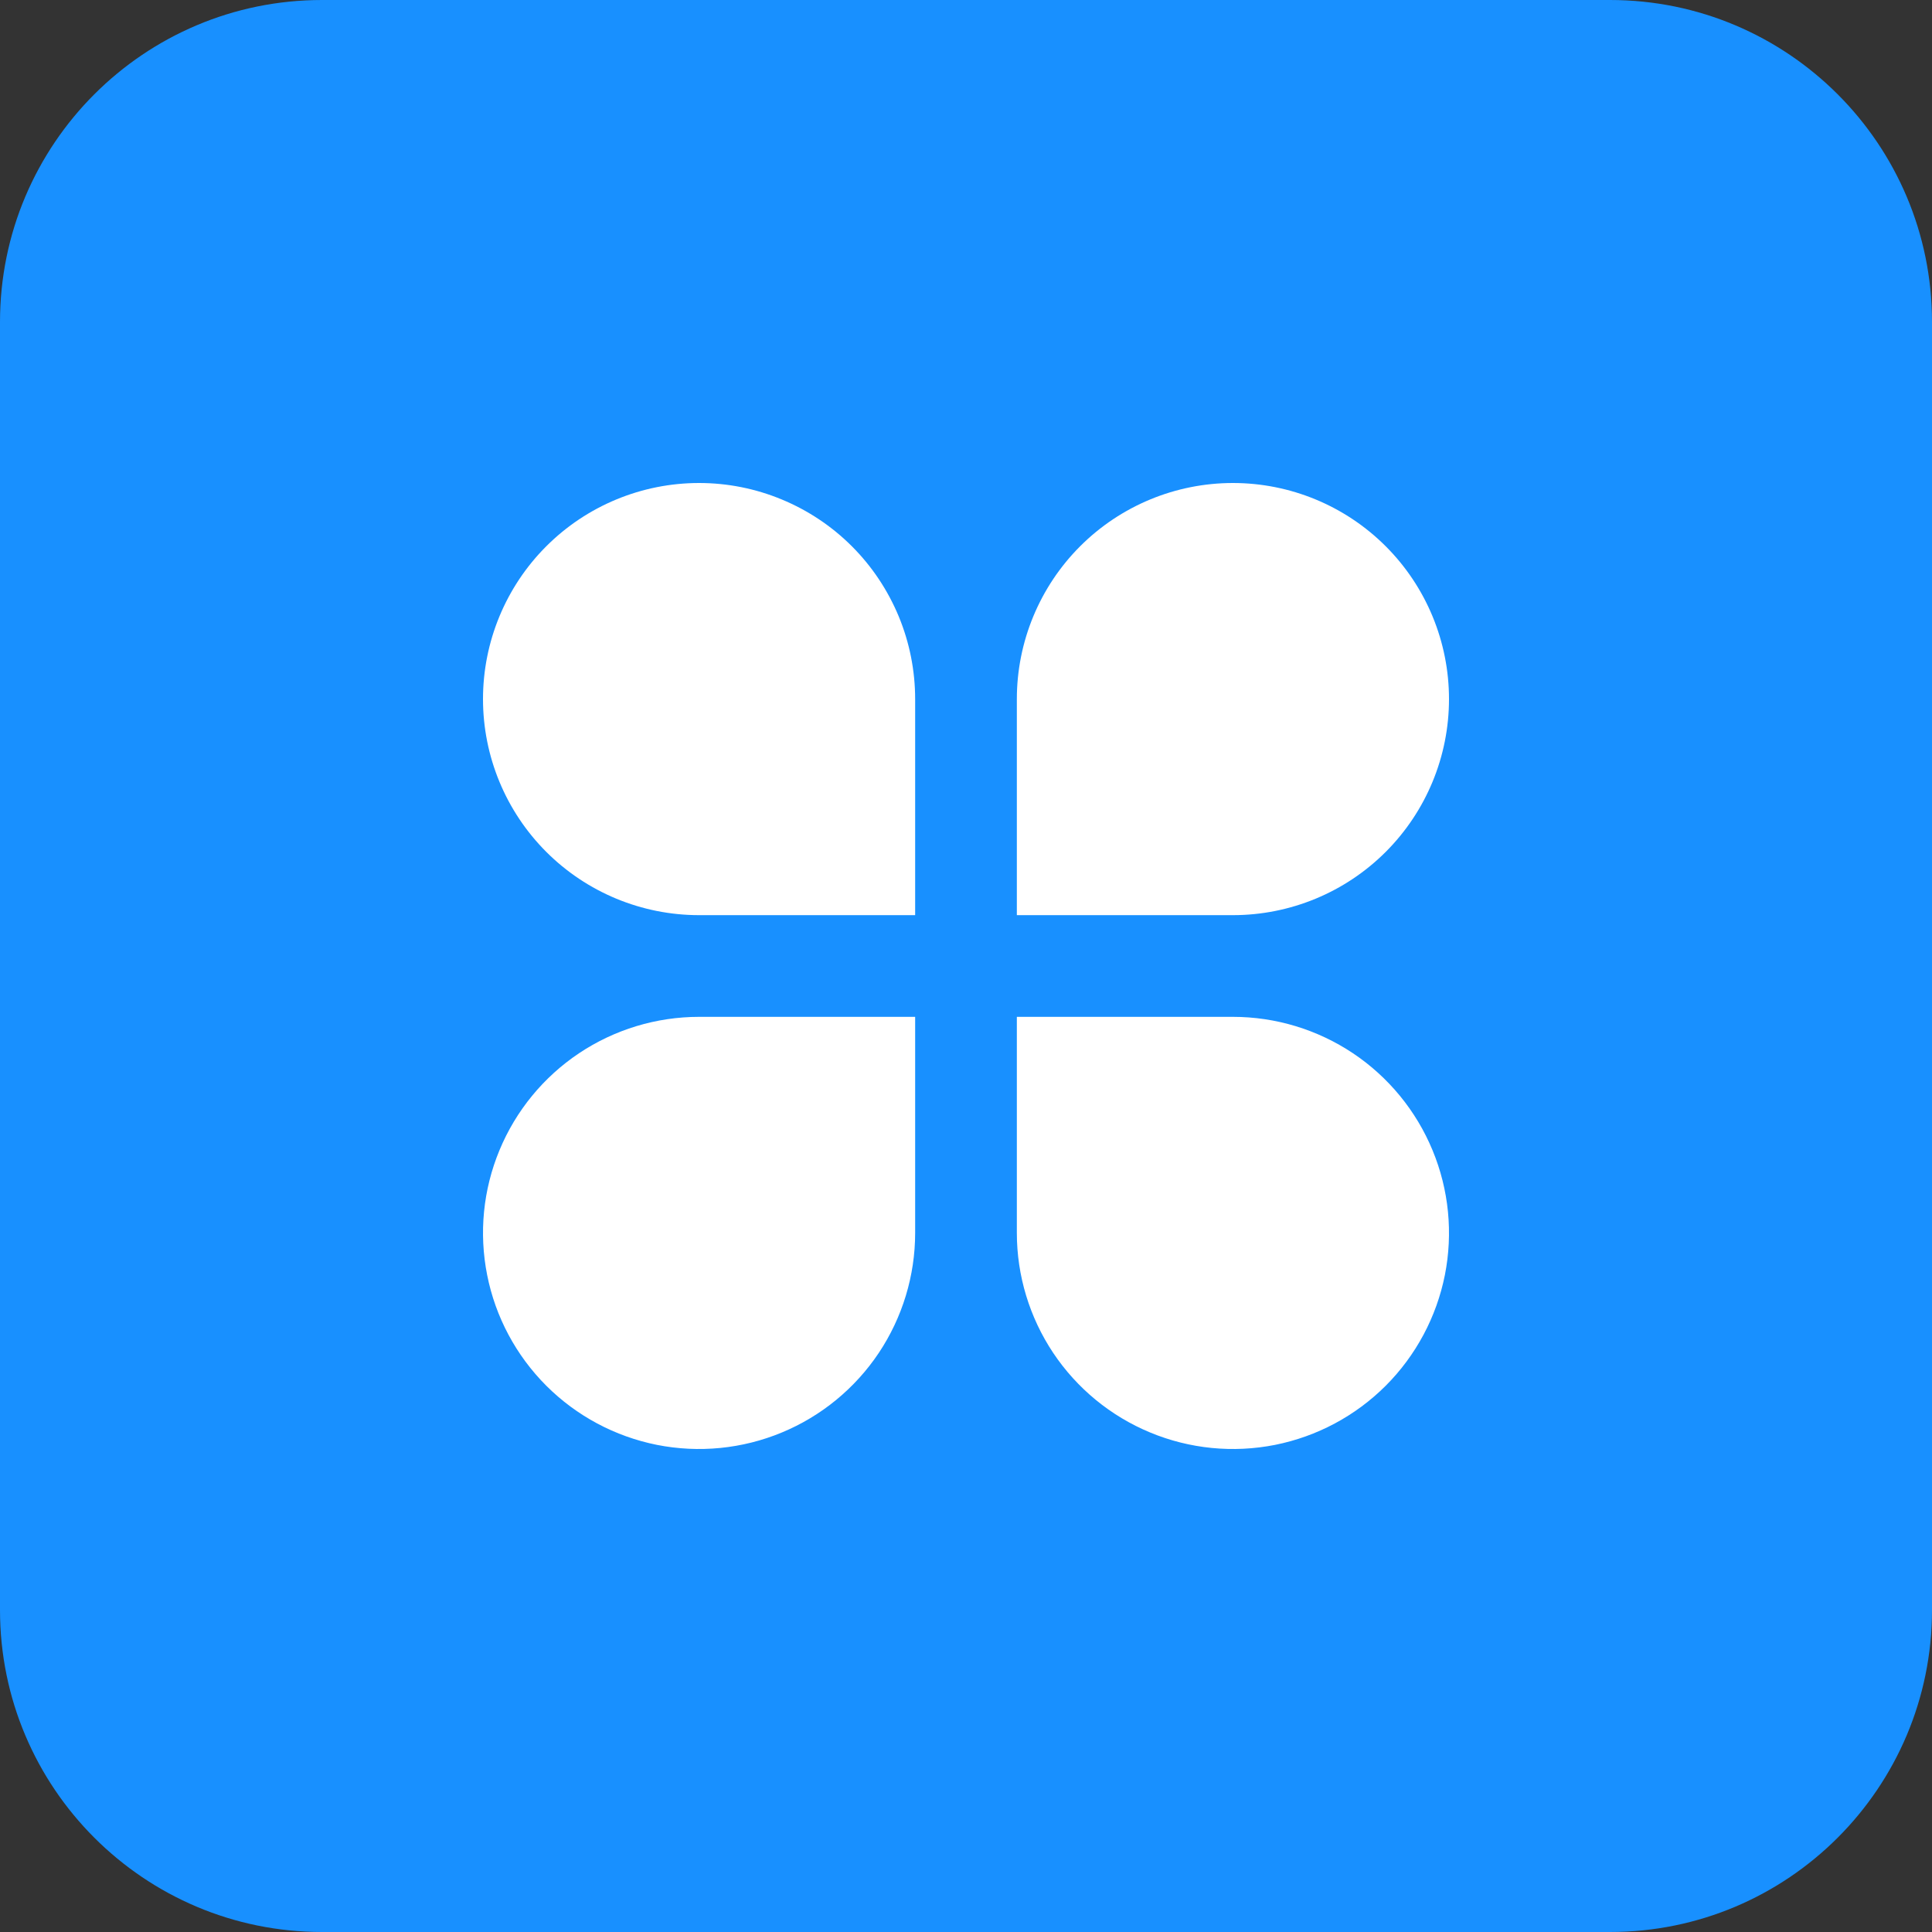 <svg width="44" height="44" viewBox="0 0 44 44" fill="none" xmlns="http://www.w3.org/2000/svg">
<rect x="0" y="0" width="44" height="44" fill="#333333" stroke="none"/>
<g clip-path="url(#clip0_2468_110)">
<path d="M0 7.333C0 3.283 3.283 0 7.333 0H36.667C40.717 0 44 3.283 44 7.333V36.667C44 40.717 40.717 44 36.667 44H7.333C3.283 44 0 40.717 0 36.667V7.333Z" fill="#1890FF"/>
<path d="M15.921 11C16.567 11 17.207 11.127 17.804 11.375C18.401 11.622 18.944 11.984 19.401 12.441C19.858 12.898 20.22 13.441 20.468 14.038C20.715 14.635 20.842 15.275 20.842 15.921V20.842H15.921C14.616 20.842 13.364 20.324 12.441 19.401C11.518 18.478 11 17.226 11 15.921C11 14.616 11.518 13.364 12.441 12.441C13.364 11.518 14.616 11 15.921 11ZM15.921 23.158H20.842V28.079C20.842 29.052 20.553 30.004 20.013 30.813C19.472 31.622 18.703 32.253 17.804 32.625C16.905 32.998 15.916 33.095 14.961 32.906C14.006 32.715 13.13 32.247 12.441 31.559C11.753 30.87 11.284 29.994 11.095 29.039C10.905 28.084 11.002 27.095 11.375 26.196C11.747 25.297 12.378 24.528 13.187 23.987C13.996 23.447 14.948 23.158 15.921 23.158ZM28.079 11C29.384 11 30.636 11.518 31.559 12.441C32.482 13.364 33 14.616 33 15.921C33 17.226 32.482 18.478 31.559 19.401C30.636 20.324 29.384 20.842 28.079 20.842H23.158V15.921C23.158 14.616 23.677 13.364 24.599 12.441C25.522 11.518 26.774 11 28.079 11ZM23.158 23.158H28.079C29.052 23.158 30.004 23.447 30.813 23.987C31.622 24.528 32.253 25.297 32.625 26.196C32.998 27.095 33.095 28.084 32.906 29.039C32.715 29.994 32.247 30.87 31.559 31.559C30.87 32.247 29.994 32.715 29.039 32.906C28.084 33.095 27.095 32.998 26.196 32.625C25.297 32.253 24.528 31.622 23.987 30.813C23.447 30.004 23.158 29.052 23.158 28.079V23.158Z" fill="white"/>
</g>
<defs>
<clipPath id="clip0_2468_110">
<rect width="44" height="44" fill="white"/>
</clipPath>
</defs>
</svg>
